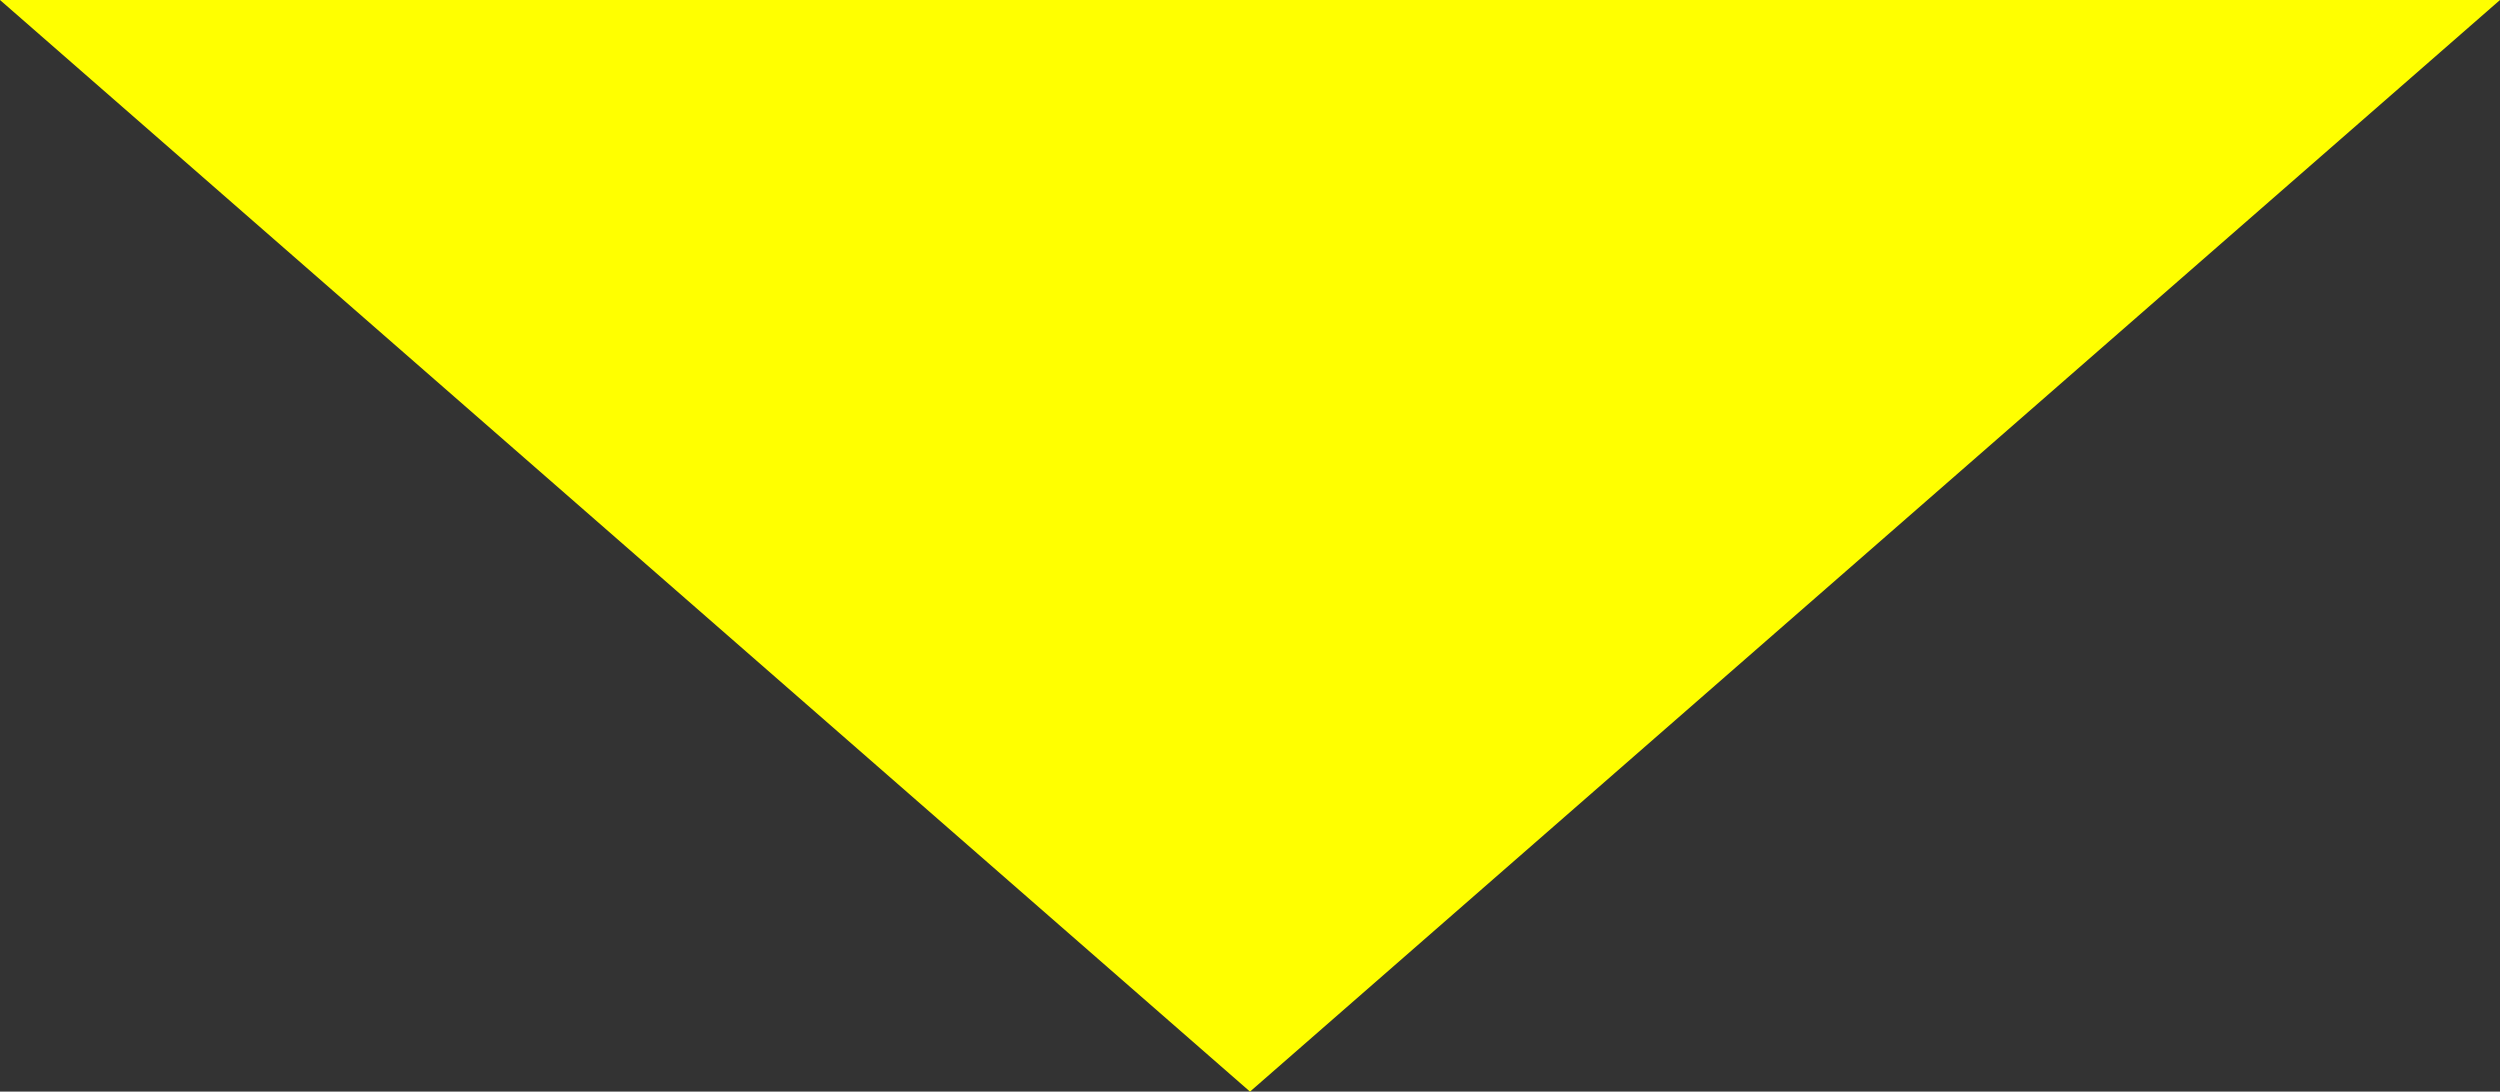 <?xml version="1.0" encoding="utf-8"?>
<!-- Generator: Adobe Illustrator 26.2.1, SVG Export Plug-In . SVG Version: 6.00 Build 0)  -->
<svg version="1.1" id="レイヤー_1" xmlns="http://www.w3.org/2000/svg" xmlns:xlink="http://www.w3.org/1999/xlink" x="0px"
	 y="0px" viewBox="0 0 58.4 25.5" style="enable-background:new 0 0 58.4 25.5;" xml:space="preserve">
<rect x="0" y="0" width="58.4" height="25.5" fill="#333333" stroke="none"/>
<style type="text/css">
	.st0{fill:#FFFF00;}
</style>
<polygon class="st0" points="29.2,25.5 58.4,0 0,0 "/>
</svg>

